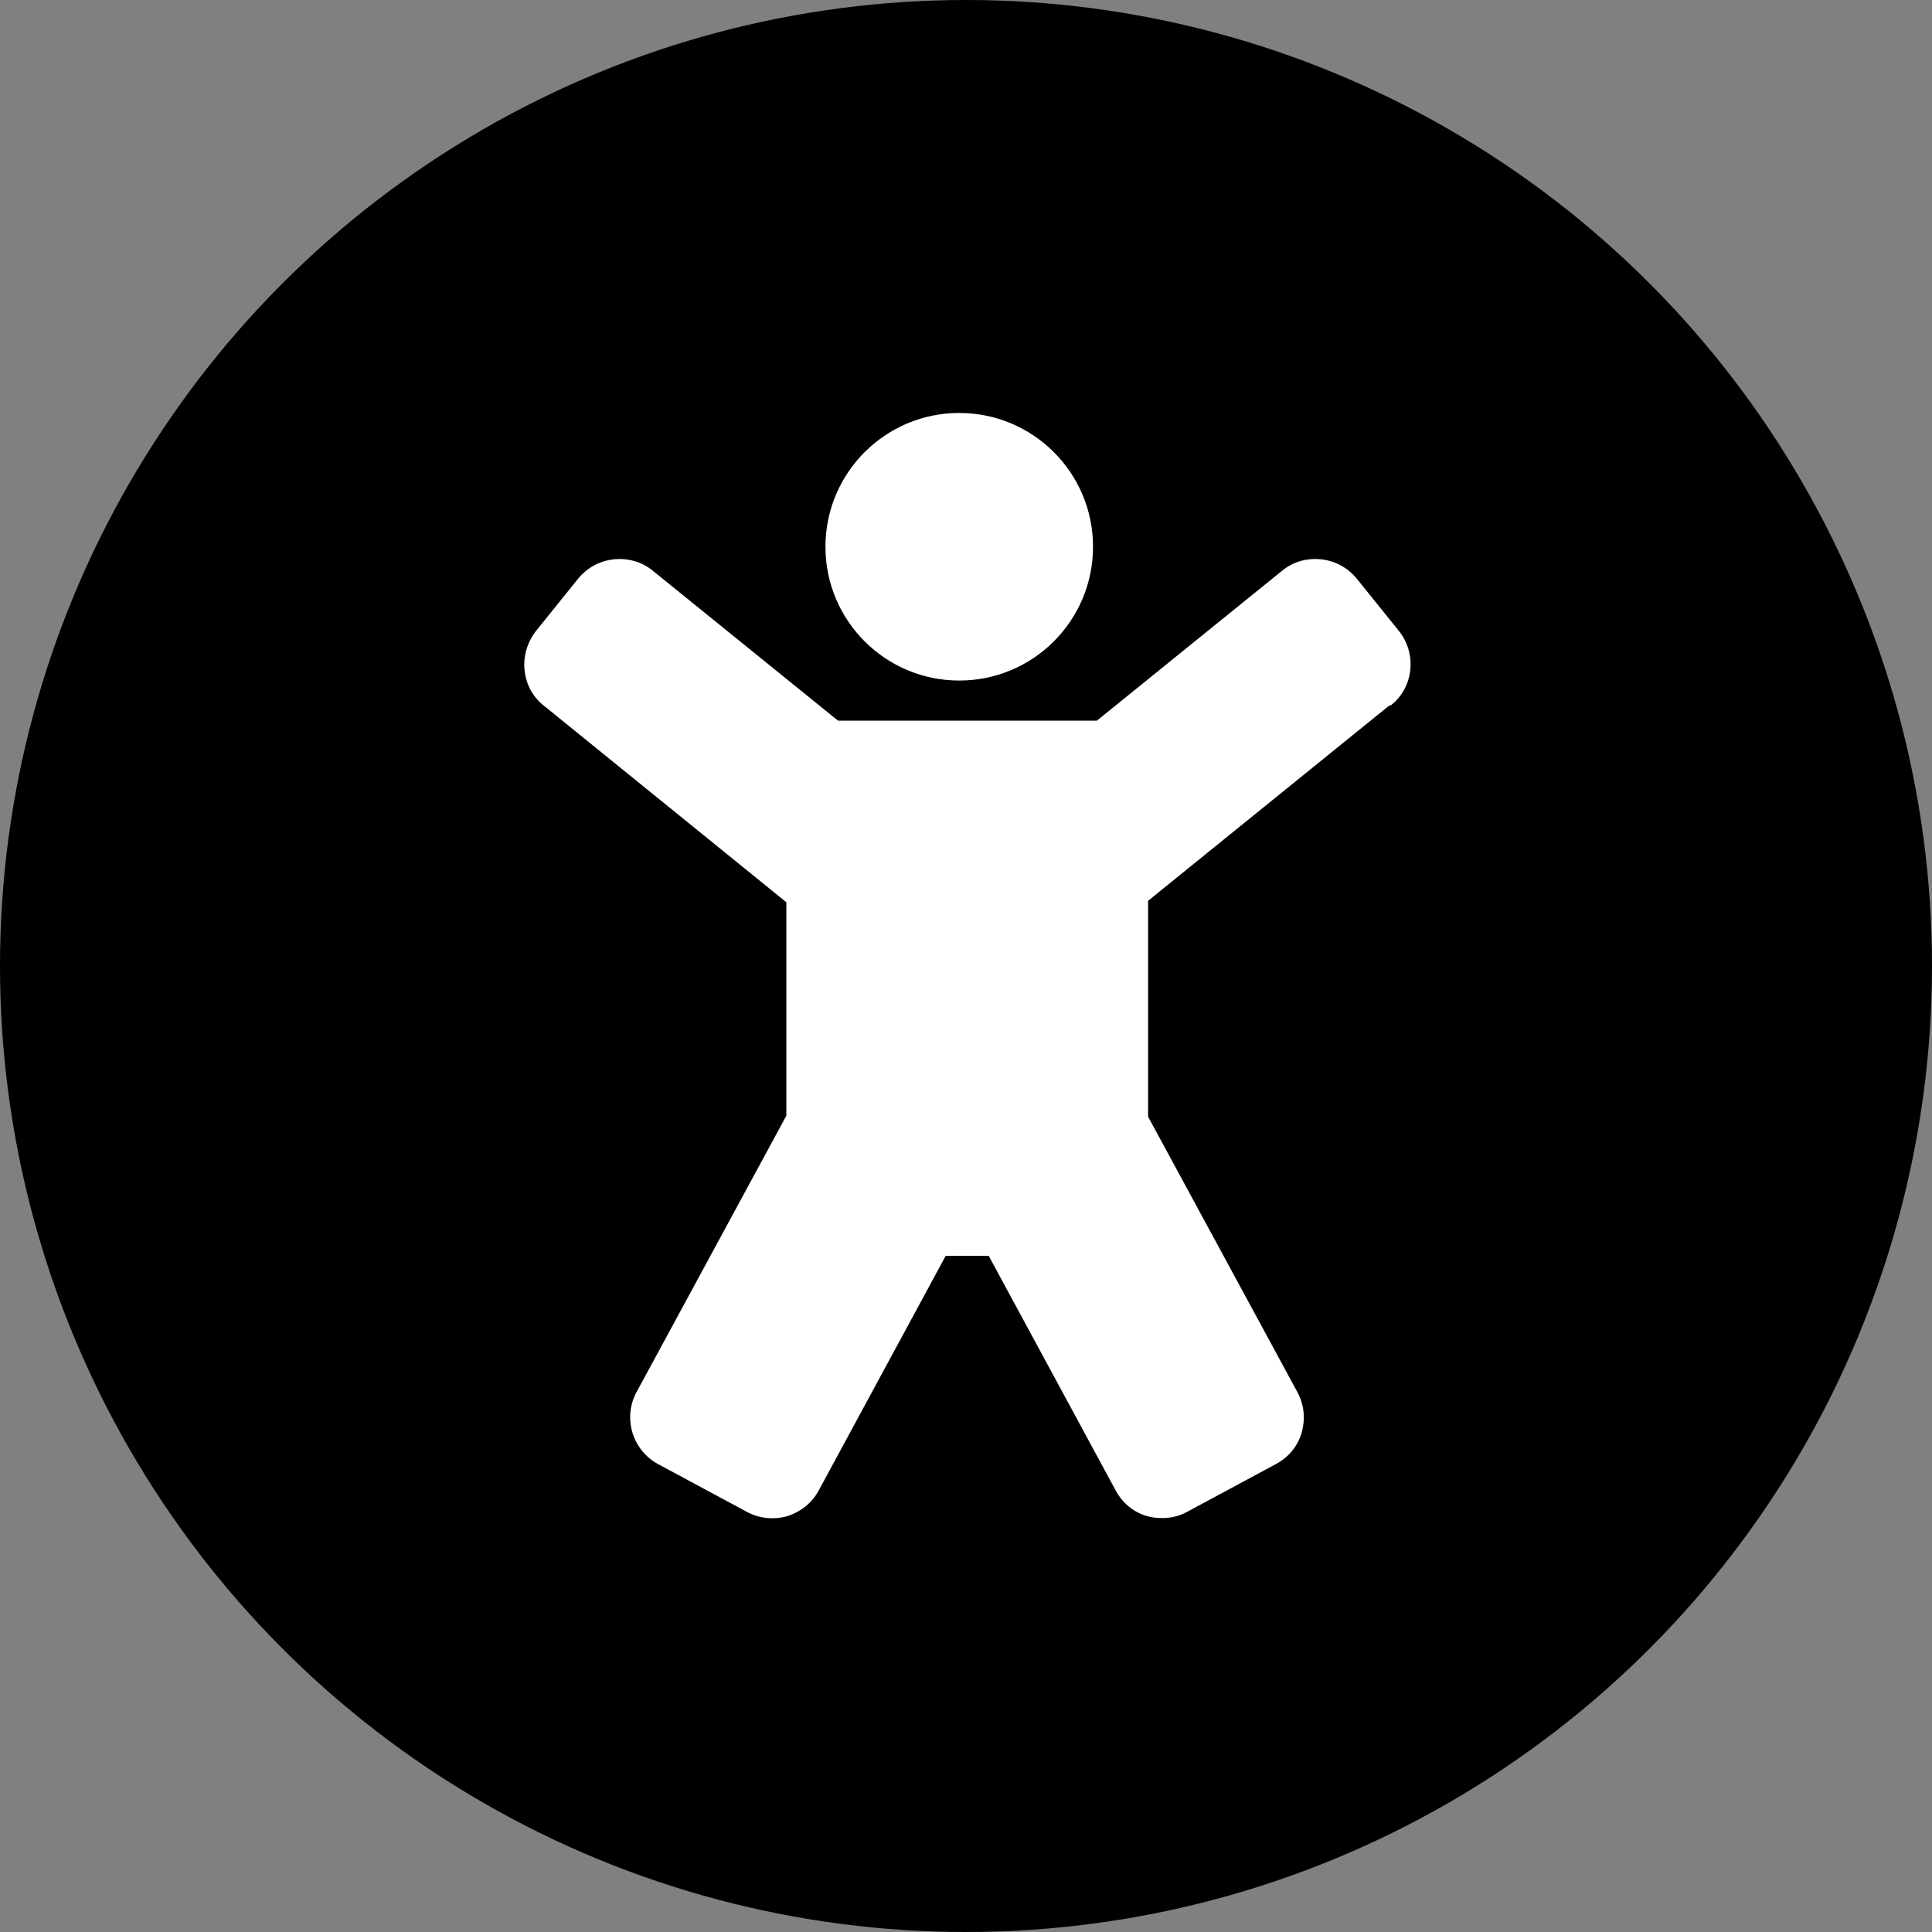 <?xml version="1.0" encoding="UTF-8"?><svg id="Capa_2" xmlns="http://www.w3.org/2000/svg" viewBox="0 0 40 40"><rect x="0" y="0" width="40" height="40" fill="#808080" stroke="none"/><defs><style>.cls-1{fill:#fff;}</style></defs><circle cx="20" cy="20" r="20"/><path class="cls-1" d="m28.76,14.61l-4.99,4.04v4.47l3.09,5.7c.14.26.17.55.09.84-.08.28-.27.51-.53.65l-1.84.99c-.16.09-.34.13-.52.13-.1,0-.21-.01-.31-.04-.28-.08-.51-.27-.65-.53l-2.63-4.86h-.89l-2.63,4.86c-.14.26-.37.44-.65.53-.28.08-.58.05-.84-.09l-1.84-.99c-.53-.29-.73-.96-.44-1.49l3.1-5.72v-4.42l-5.02-4.07c-.23-.18-.37-.44-.4-.74-.03-.29.06-.58.24-.81l.87-1.08c.19-.23.45-.37.74-.4.29-.03.58.05.81.24l3.83,3.1h5.36l3.83-3.1c.23-.19.51-.27.81-.24.29.03.55.17.74.4l.87,1.08c.38.47.31,1.17-.16,1.54"/><path class="cls-1" d="m22.63,11.32c0,1.53-1.24,2.77-2.77,2.77s-2.77-1.24-2.77-2.77,1.24-2.77,2.77-2.77,2.77,1.24,2.77,2.77"/></svg>